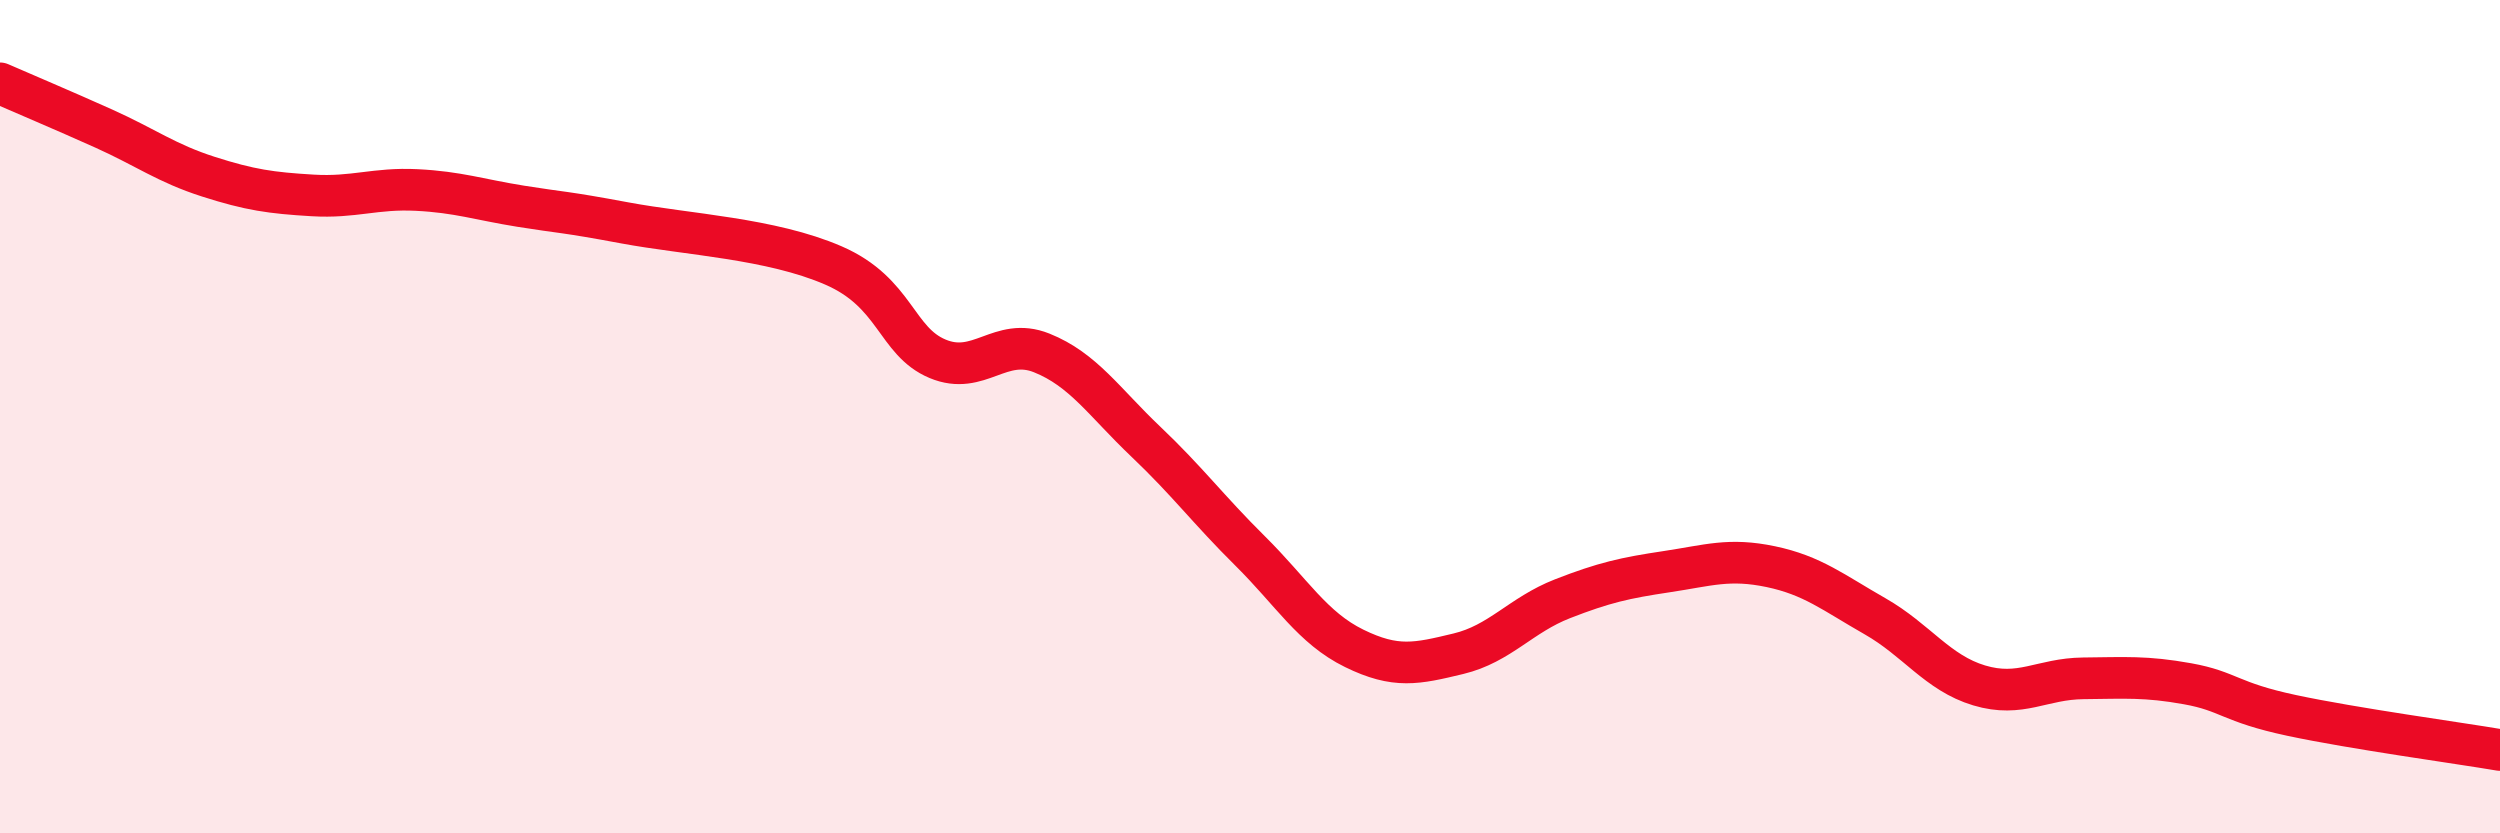 
    <svg width="60" height="20" viewBox="0 0 60 20" xmlns="http://www.w3.org/2000/svg">
      <path
        d="M 0,2 C 0.5,2.22 1.5,2.64 2.5,3.09 C 3.5,3.54 4,3.92 5,4.24 C 6,4.56 6.5,4.63 7.5,4.69 C 8.5,4.75 9,4.51 10,4.56 C 11,4.61 11.5,4.79 12.5,4.95 C 13.5,5.11 13.5,5.07 15,5.35 C 16.5,5.63 18.5,5.72 20,6.37 C 21.5,7.02 21.5,8.19 22.5,8.61 C 23.5,9.03 24,8.07 25,8.47 C 26,8.87 26.5,9.65 27.5,10.6 C 28.5,11.55 29,12.23 30,13.22 C 31,14.21 31.5,15.07 32.5,15.56 C 33.5,16.05 34,15.93 35,15.69 C 36,15.45 36.5,14.76 37.5,14.37 C 38.5,13.98 39,13.87 40,13.72 C 41,13.57 41.5,13.39 42.5,13.6 C 43.5,13.81 44,14.22 45,14.79 C 46,15.36 46.5,16.15 47.5,16.45 C 48.5,16.75 49,16.29 50,16.28 C 51,16.27 51.5,16.23 52.5,16.41 C 53.5,16.59 53.5,16.85 55,17.17 C 56.5,17.49 59,17.83 60,18L60 20L0 20Z"
        fill="#EB0A25"
        opacity="0.1"
        stroke-linecap="round"
        stroke-linejoin="round"
      />
      <path
        d="M 0,2 C 0.5,2.22 1.5,2.64 2.5,3.09 C 3.5,3.54 4,3.92 5,4.24 C 6,4.56 6.5,4.63 7.5,4.69 C 8.5,4.75 9,4.51 10,4.56 C 11,4.61 11.5,4.79 12.5,4.95 C 13.5,5.11 13.5,5.07 15,5.35 C 16.5,5.63 18.5,5.72 20,6.37 C 21.5,7.02 21.5,8.19 22.5,8.61 C 23.5,9.03 24,8.07 25,8.47 C 26,8.87 26.5,9.65 27.5,10.6 C 28.5,11.55 29,12.23 30,13.22 C 31,14.21 31.5,15.07 32.5,15.56 C 33.5,16.05 34,15.93 35,15.69 C 36,15.45 36.5,14.76 37.5,14.37 C 38.5,13.98 39,13.87 40,13.72 C 41,13.57 41.5,13.39 42.5,13.6 C 43.5,13.81 44,14.22 45,14.79 C 46,15.36 46.5,16.15 47.5,16.45 C 48.5,16.75 49,16.29 50,16.28 C 51,16.27 51.5,16.23 52.5,16.41 C 53.5,16.59 53.5,16.85 55,17.17 C 56.5,17.49 59,17.83 60,18"
        stroke="#EB0A25"
        stroke-width="1"
        fill="none"
        stroke-linecap="round"
        stroke-linejoin="round"
      />
    </svg>
  